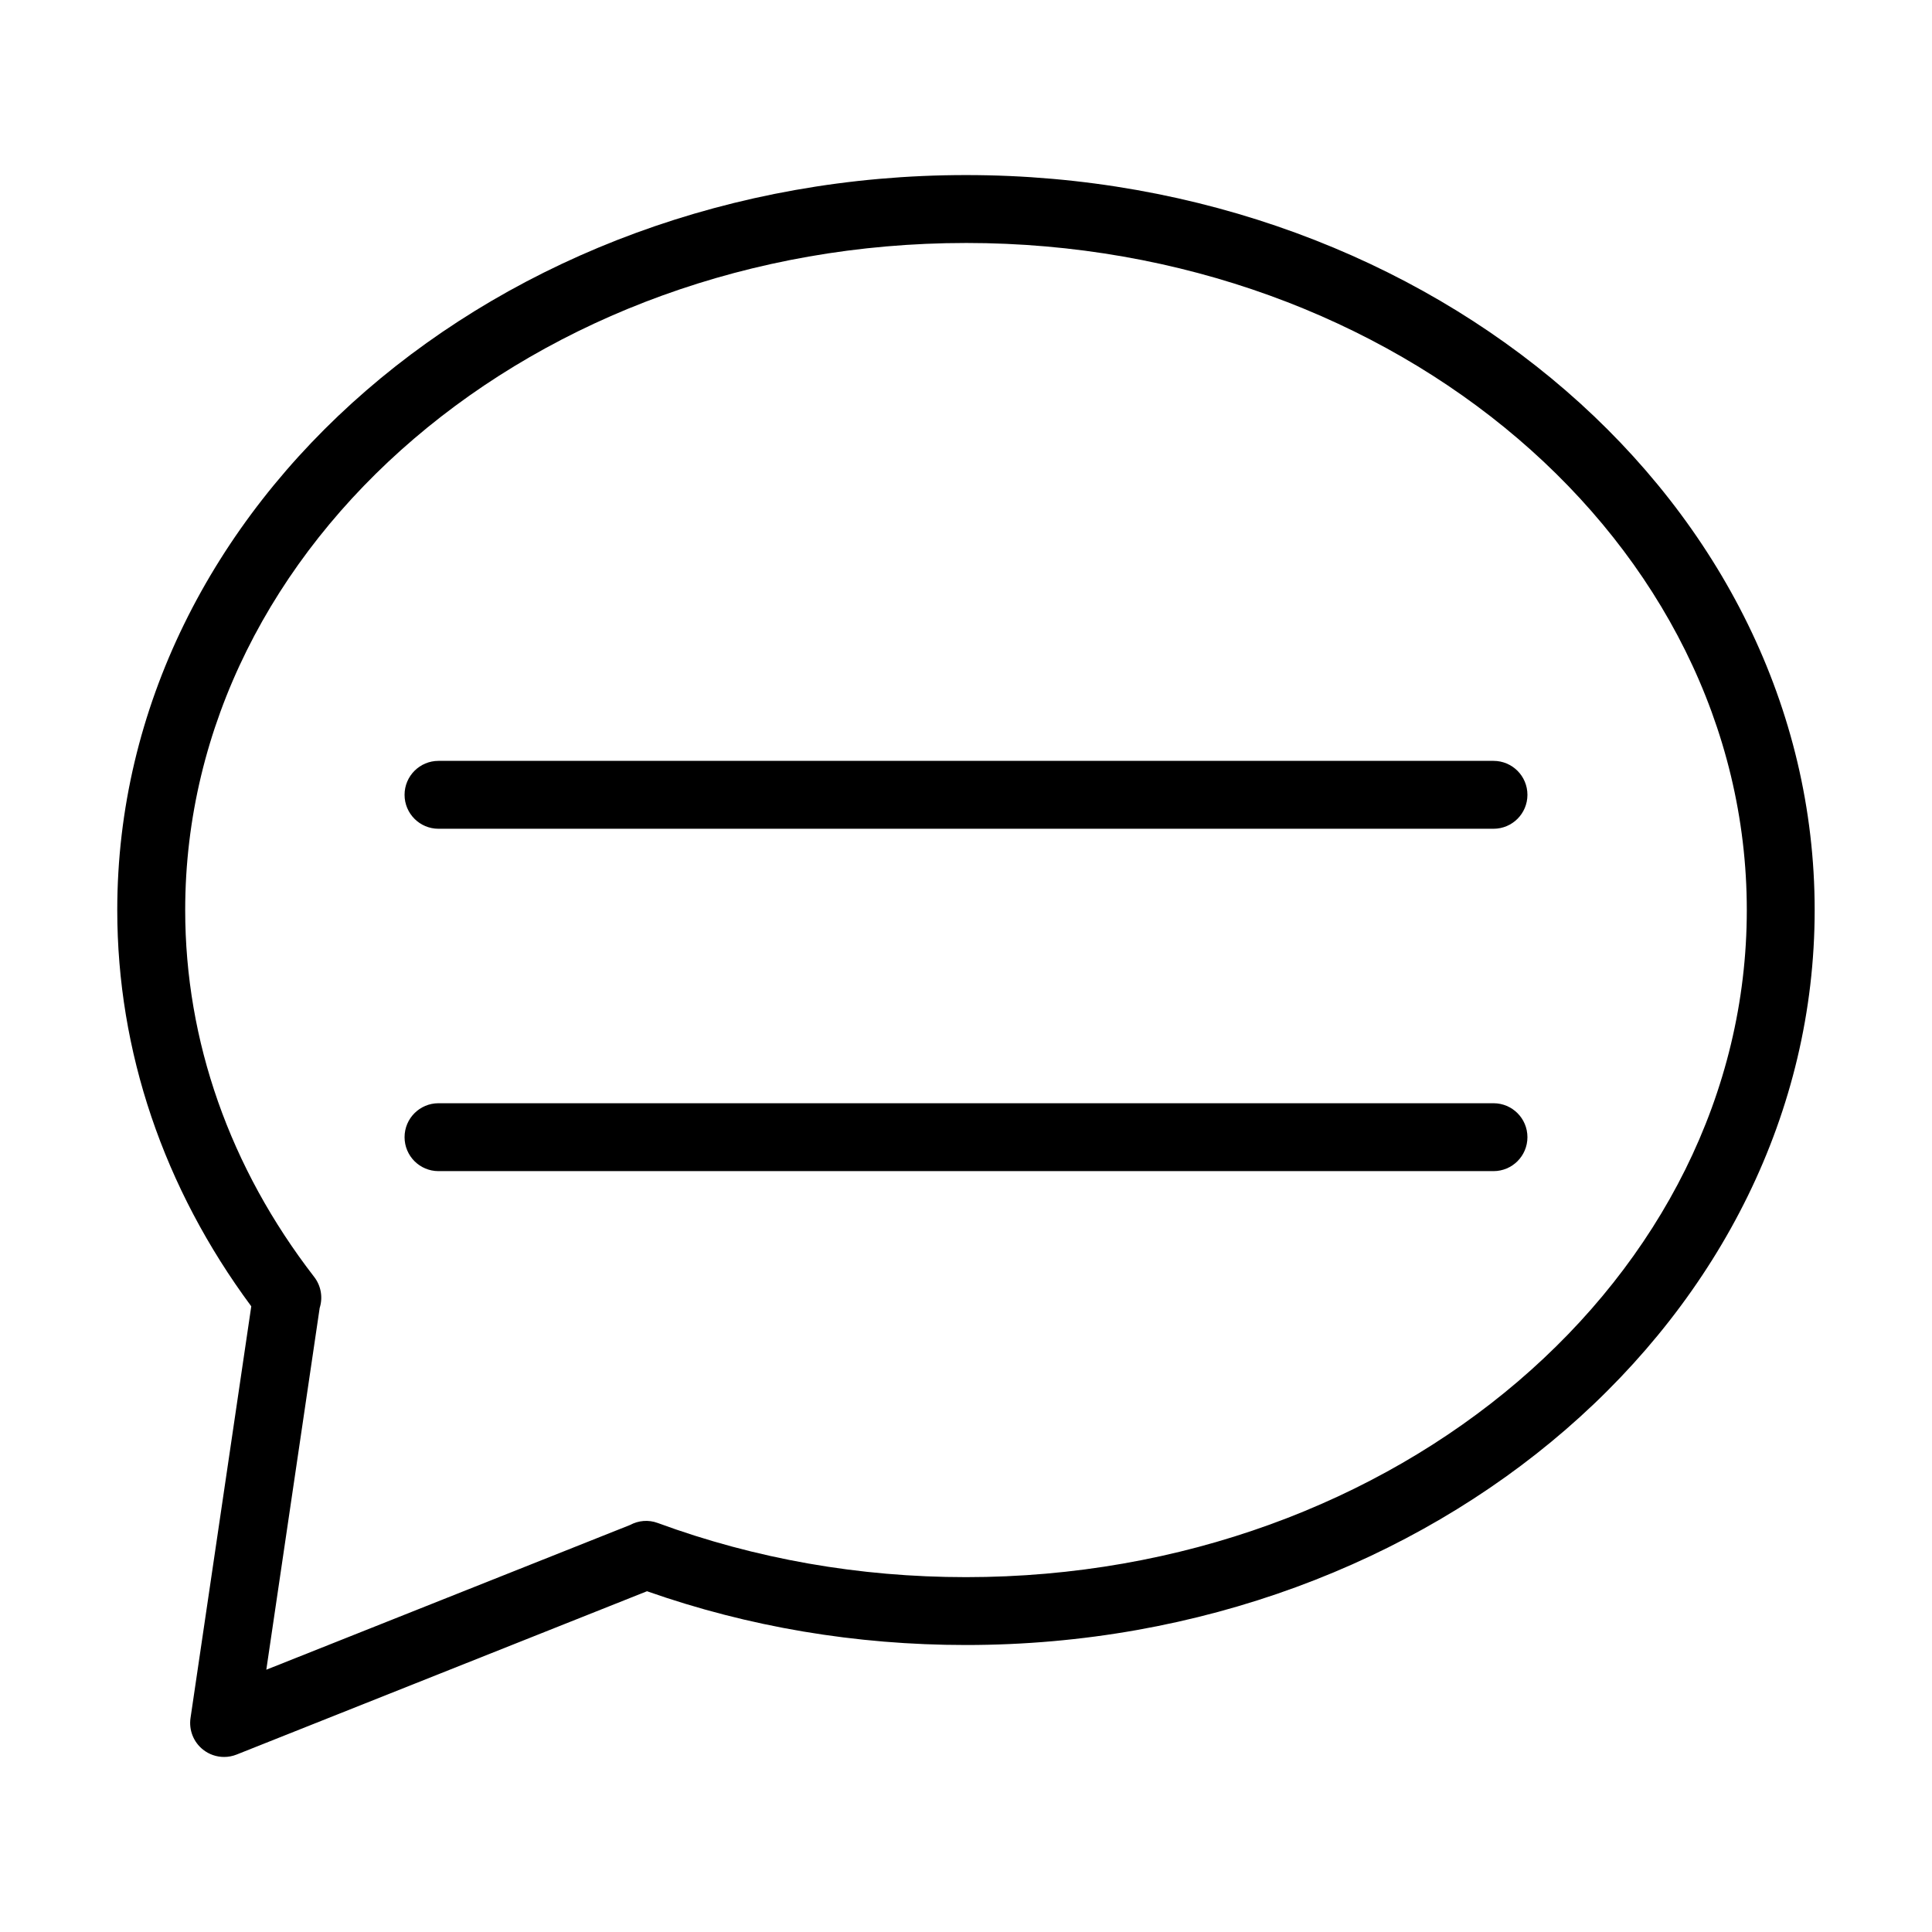 <?xml version="1.0" encoding="UTF-8"?>
<!-- Uploaded to: SVG Repo, www.svgrepo.com, Generator: SVG Repo Mixer Tools -->
<svg fill="#000000" width="800px" height="800px" version="1.1" viewBox="144 144 512 512" xmlns="http://www.w3.org/2000/svg">
 <g>
  <path d="m210.59 490.18-16.102 109.12c-0.465 3.188 0.801 6.379 3.32 8.371 1.617 1.281 3.586 1.941 5.578 1.941 1.125 0 2.25-0.211 3.328-0.641l108.75-43.277c26.902 9.465 55.324 14.25 84.531 14.25 124.02 0 224.91-87.375 224.91-194.77 0-107.41-100.89-194.78-224.91-194.78s-224.92 87.375-224.92 194.78c0 37.418 12.266 73.633 35.512 105.01zm189.41-281.79c114.1 0 206.92 79.309 206.92 176.79 0 97.477-92.824 176.78-206.92 176.78-28.309 0-55.789-4.832-81.699-14.355-2.461-0.914-5.113-0.66-7.301 0.52l-96.426 38.367 14.145-95.879c0.871-2.731 0.395-5.816-1.457-8.215-22.367-28.922-34.184-62.539-34.184-97.215 0-97.477 92.82-176.79 206.92-176.79z"/>
  <path d="m260.21 363.63h279.58c4.973 0 8.996-4.023 8.996-8.996 0-4.973-4.023-8.996-8.996-8.996h-279.58c-4.973 0-8.996 4.023-8.996 8.996 0 4.973 4.023 8.996 8.996 8.996z"/>
  <path d="m260.21 454.36h279.58c4.973 0 8.996-4.023 8.996-8.996s-4.023-8.996-8.996-8.996h-279.58c-4.973 0-8.996 4.023-8.996 8.996s4.023 8.996 8.996 8.996z"/>
 </g>
</svg>